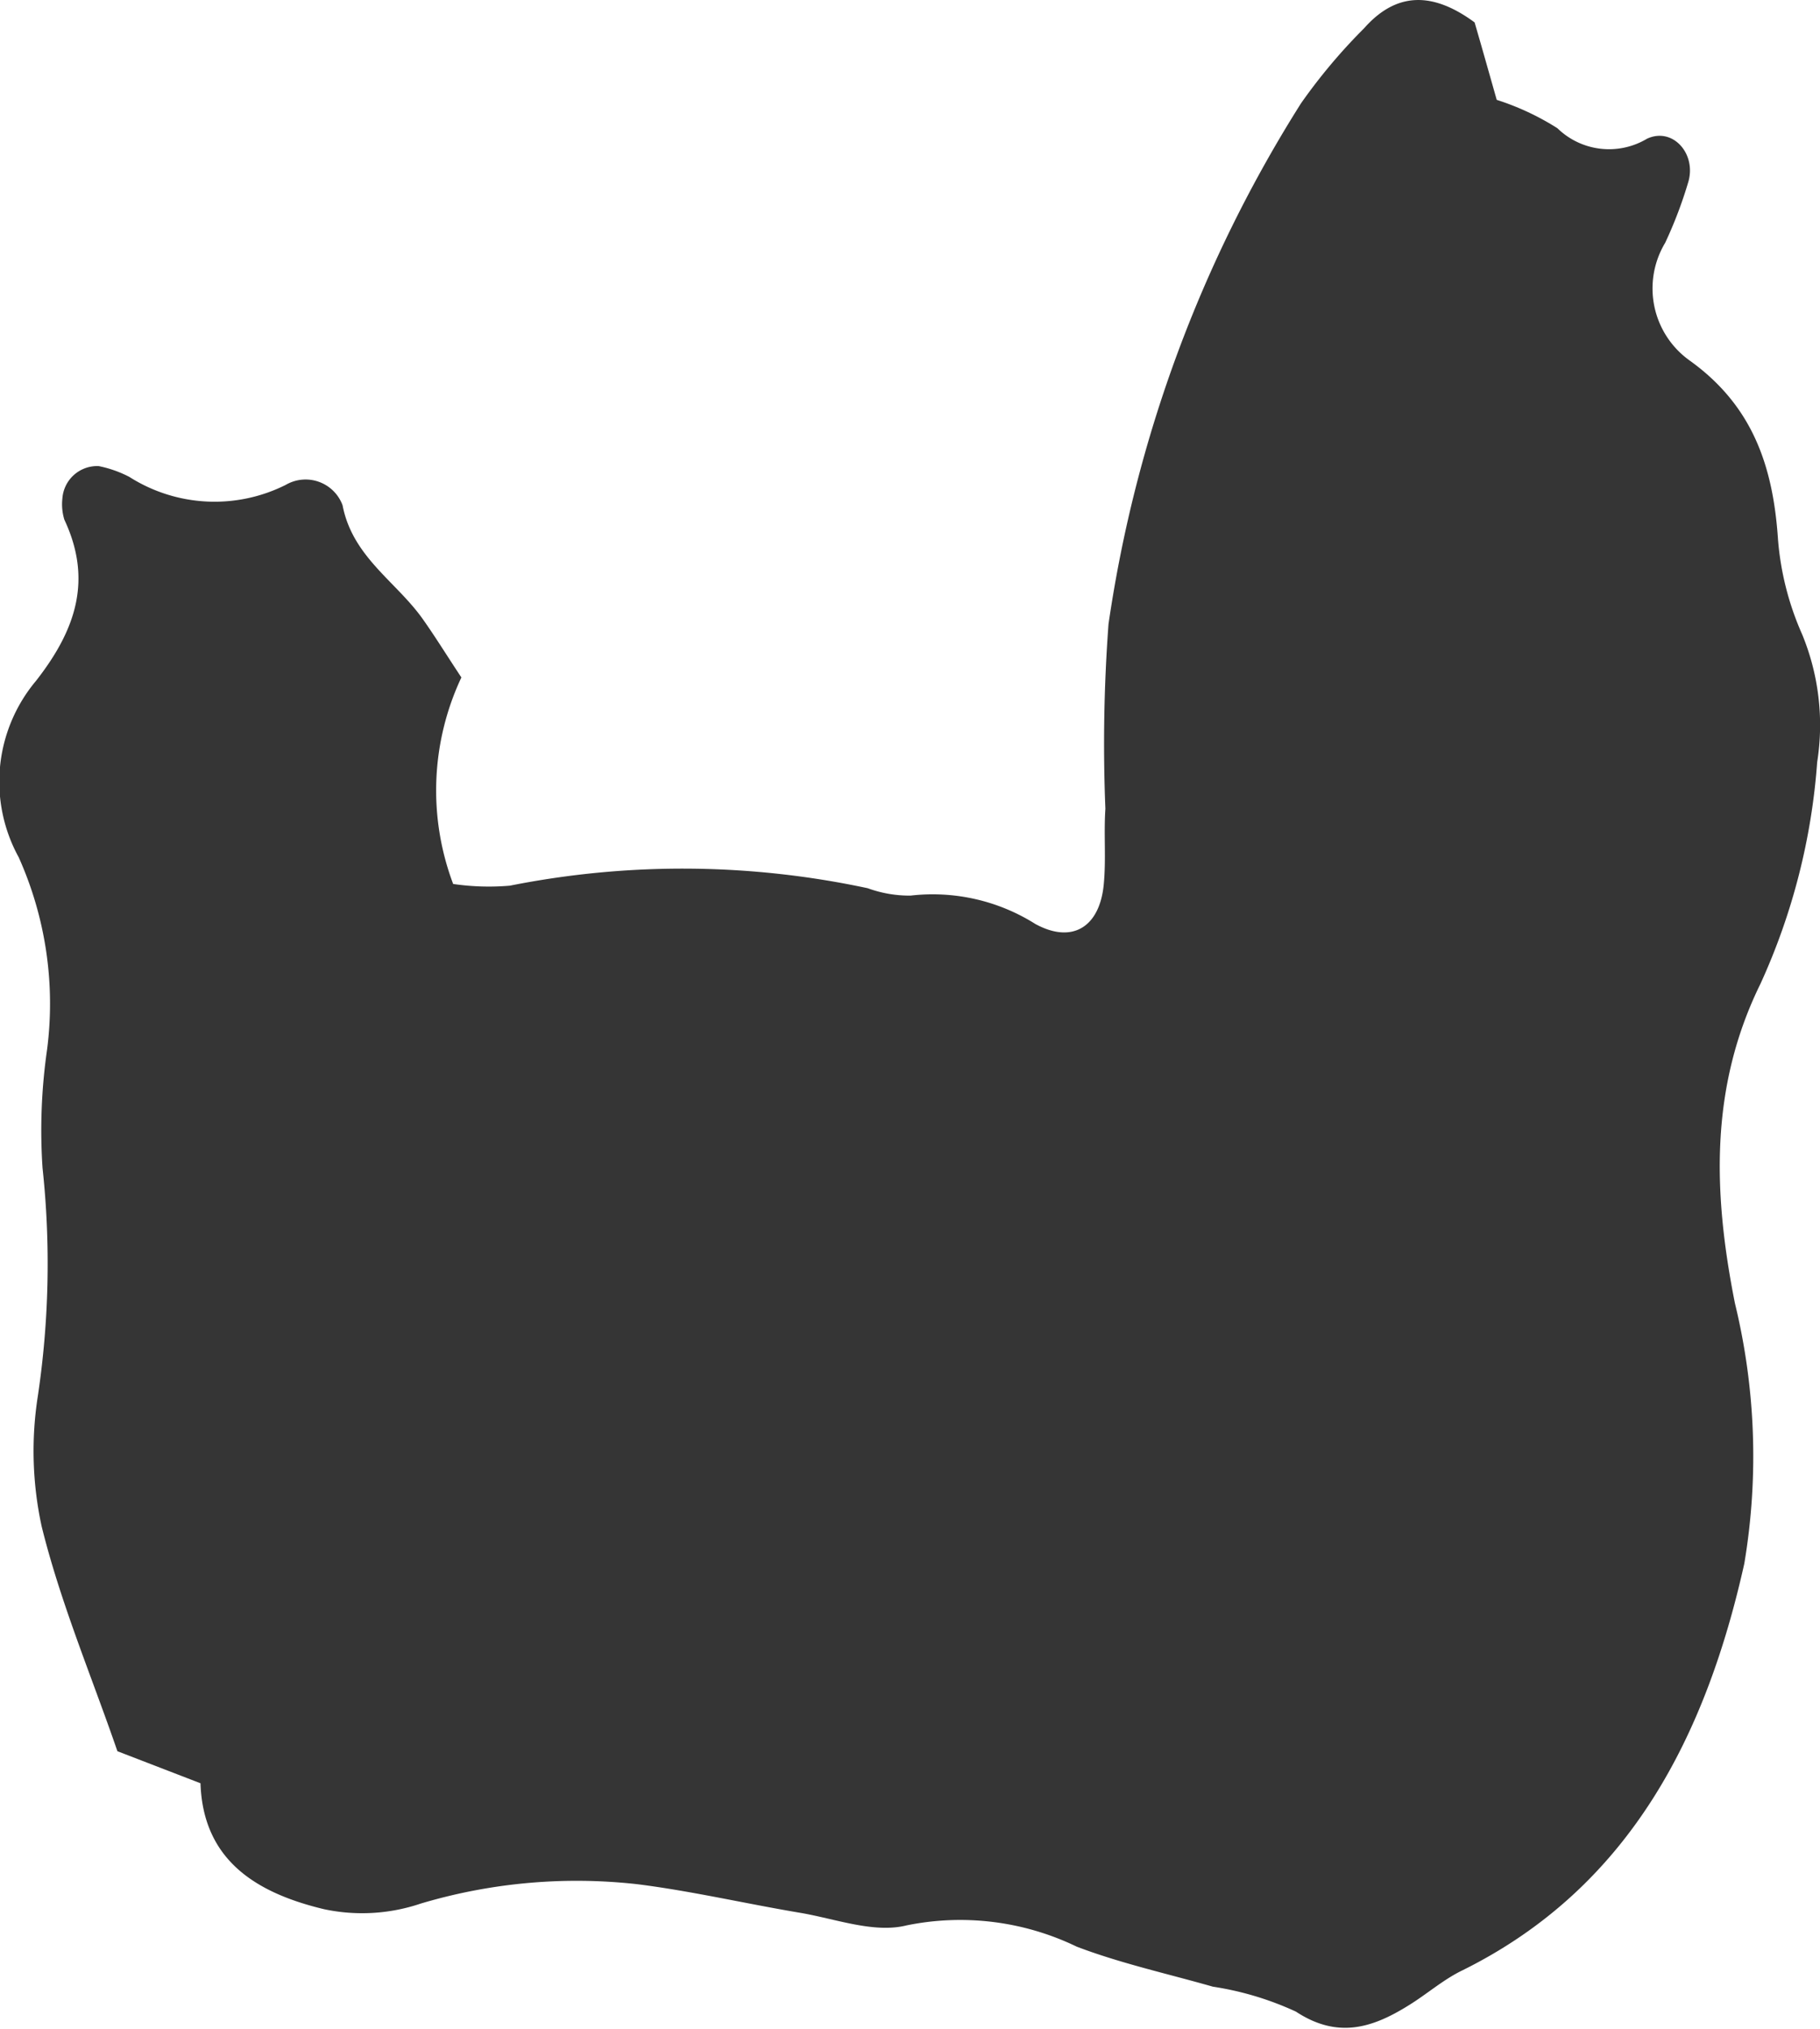<svg xmlns="http://www.w3.org/2000/svg" viewBox="0 0 64.18 71.52"><defs><style>.e27ccb10-7b3e-4b73-b140-c703d91c7aa8{fill:#353535;fill-rule:evenodd;}</style></defs><title>Asset 172</title><g id="b71cc118-5b1f-4f21-b4c6-71dee3c5319e" data-name="Layer 2"><g id="a06cbe2f-af82-4b8d-978f-69b4071e5f20" data-name="Layer 1"><path class="e27ccb10-7b3e-4b73-b140-c703d91c7aa8" d="M7.07,62.86,4.14,61.73c-.89-2.59-2-5.21-2.67-7.92a12.51,12.51,0,0,1-.14-4.57,31.59,31.59,0,0,0,.17-8.07A19.94,19.94,0,0,1,1.66,37a12.61,12.61,0,0,0-1-6.78A5.53,5.53,0,0,1,1.27,24c1.4-1.79,2-3.55,1-5.68a1.85,1.85,0,0,1-.07-.75,1.23,1.23,0,0,1,1.28-1.14,4.08,4.08,0,0,1,1.08.38,5.6,5.6,0,0,0,5.52.28,1.39,1.39,0,0,1,2,.72c.35,1.82,1.88,2.68,2.82,4,.44.62.84,1.27,1.37,2.07a9.36,9.36,0,0,0-.29,7.28,8.72,8.72,0,0,0,2,.06,31.19,31.19,0,0,1,12.62.09,4.29,4.29,0,0,0,1.51.26,6.79,6.79,0,0,1,4.4,1c1.3.71,2.26.11,2.41-1.37.09-.89,0-1.79.06-2.69A57,57,0,0,1,39.09,22,47,47,0,0,1,45.88,3.64,19.86,19.86,0,0,1,48.1,1C49.24-.29,50.52-.3,52,.79c.24.82.51,1.78.78,2.73a9.27,9.27,0,0,1,2.14,1,2.61,2.61,0,0,0,3.16.37c.9-.42,1.74.52,1.46,1.51a15.23,15.23,0,0,1-.82,2.16,3.12,3.12,0,0,0,.88,4.16c2.22,1.6,2.93,3.74,3.1,6.31a10.22,10.22,0,0,0,.85,3.33,8.39,8.39,0,0,1,.53,4.51,22.71,22.71,0,0,1-2,7.81c-1.81,3.68-1.66,7.43-.9,11.26a22.81,22.81,0,0,1,.33,9.18c-1.34,6-4,11.39-9.93,14.33-.69.33-1.28.86-1.94,1.26-1.26.78-2.48,1.16-3.94.2a10.87,10.87,0,0,0-2.93-.88c-1.61-.46-3.25-.82-4.8-1.41a9.44,9.44,0,0,0-6-.75c-1.16.29-2.52-.24-3.79-.45-1.9-.32-3.79-.76-5.69-1a19.23,19.23,0,0,0-7.65.68,6.46,6.46,0,0,1-3.41.2C9,66.72,7.16,65.55,7.07,62.86Z"></path></g></g></svg>